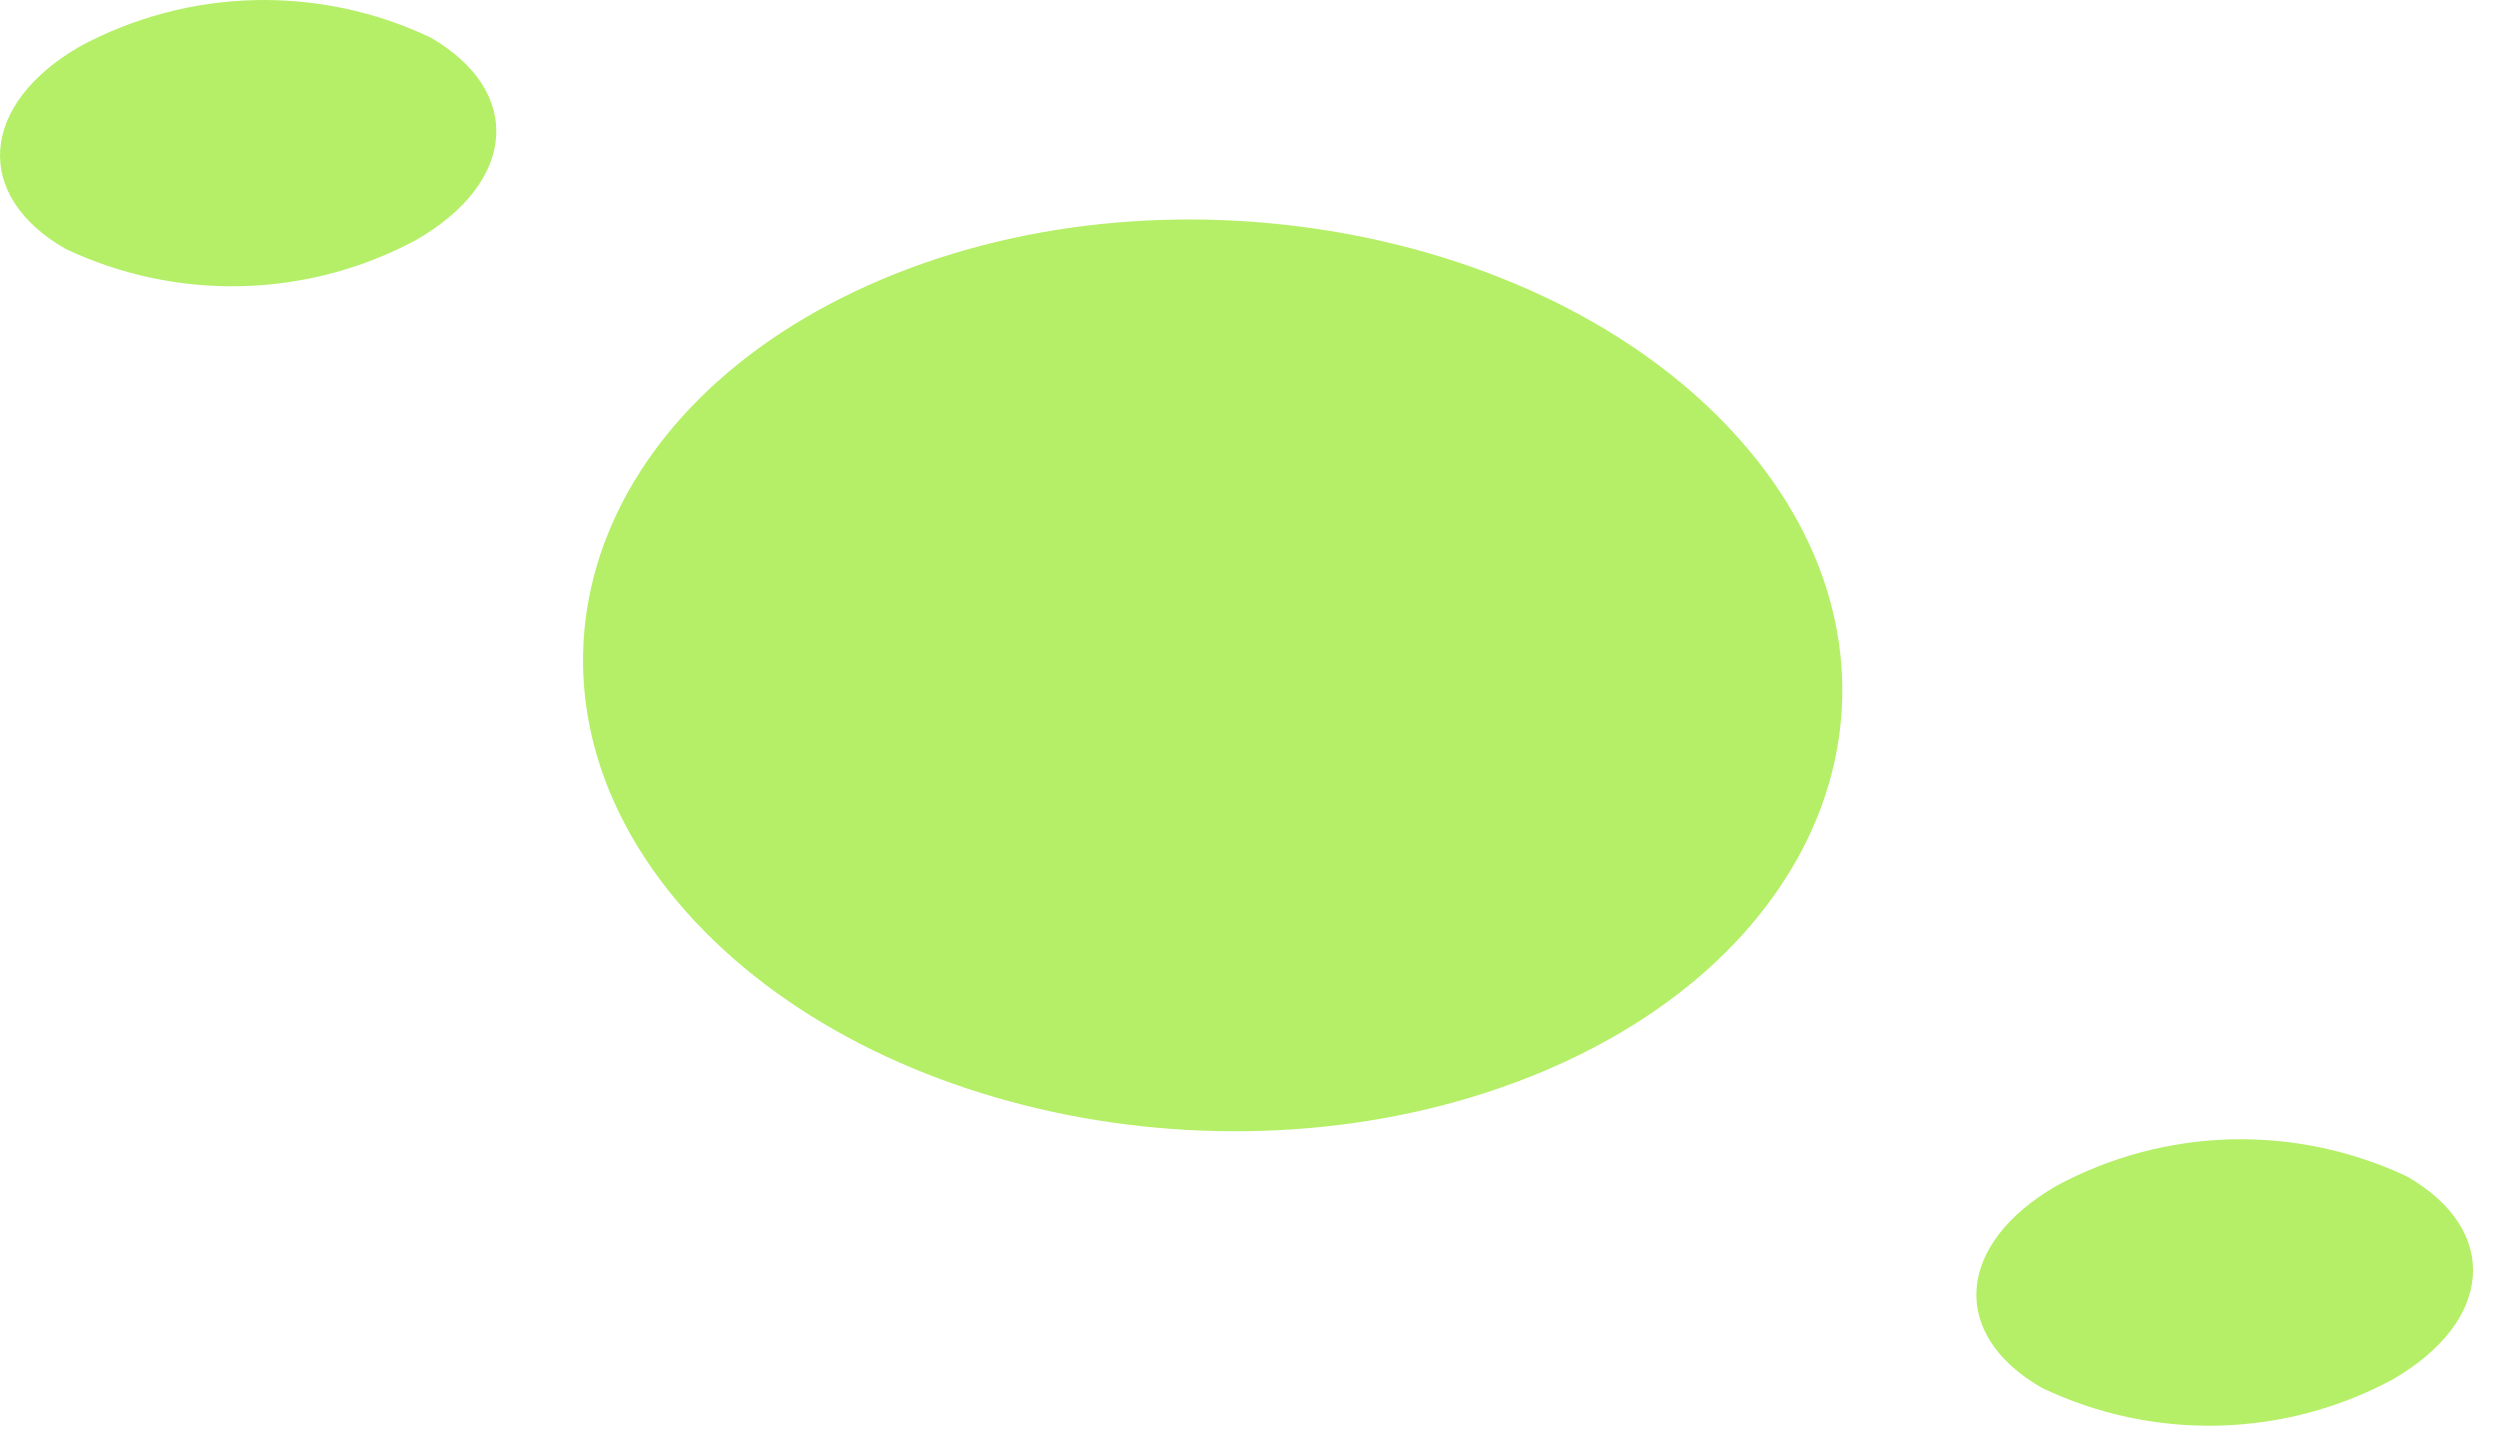 <?xml version="1.0" encoding="utf-8"?>
<svg xmlns="http://www.w3.org/2000/svg" fill="none" height="100%" overflow="visible" preserveAspectRatio="none" style="display: block;" viewBox="0 0 43 25" width="100%">
<path d="M26.545 18.427C31.633 16.281 33.214 11.476 30.074 7.734C26.934 3.991 20.265 2.655 15.177 4.801C10.089 6.947 8.5 11.744 11.64 15.494C14.78 19.244 21.426 20.581 26.545 18.427ZM1.372 0.799C-0.354 1.799 -0.469 3.365 1.128 4.281C2.074 4.729 3.113 4.949 4.16 4.922C5.207 4.896 6.233 4.624 7.155 4.129C8.897 3.128 9.004 1.57 7.407 0.646C6.46 0.196 5.42 -0.024 4.372 0.002C3.323 0.029 2.296 0.301 1.372 0.799ZM35.368 20.398C33.642 21.398 33.52 22.956 35.124 23.873C36.069 24.324 37.108 24.546 38.155 24.521C39.203 24.496 40.229 24.224 41.152 23.728C42.894 22.72 43.008 21.161 41.404 20.237C40.456 19.789 39.415 19.57 38.367 19.597C37.319 19.625 36.291 19.899 35.368 20.398Z" fill="#B5EF67" id="Vector"/>
</svg>